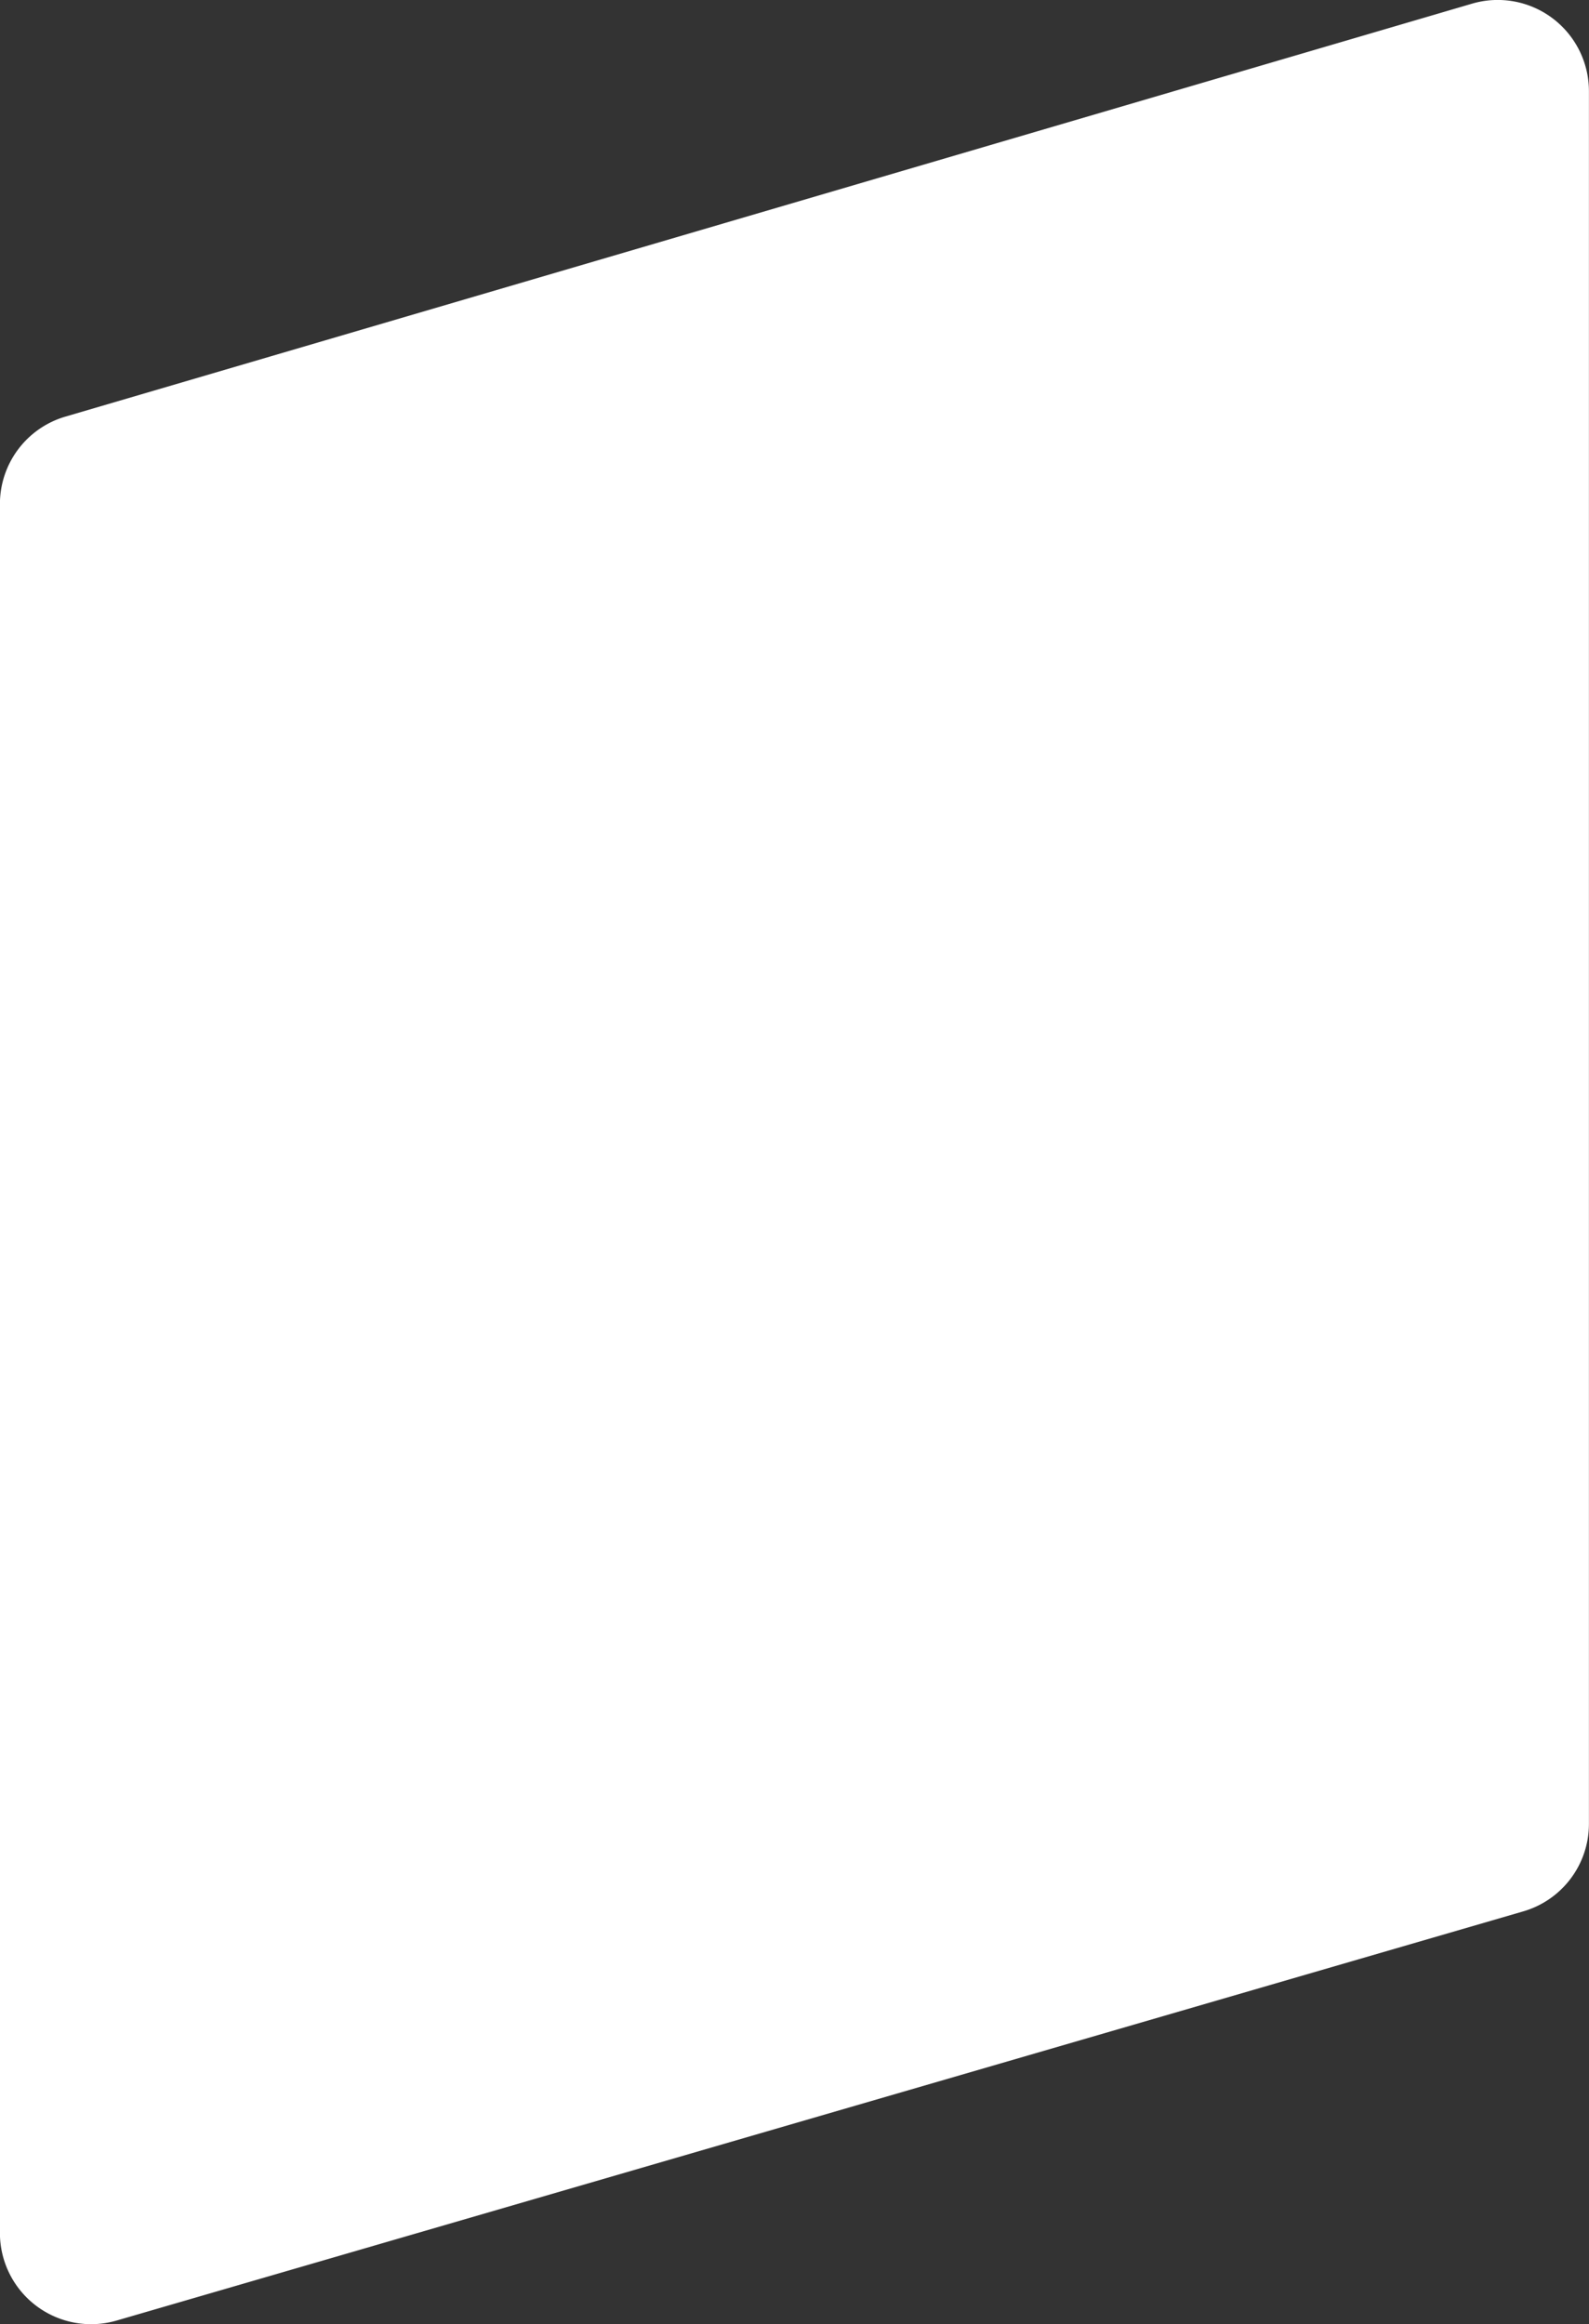 <svg xmlns="http://www.w3.org/2000/svg" width="21.451" height="31.365" viewBox="0 0 21.451 31.365"><rect x="0" y="0" width="21.451" height="31.365" fill="#333333" stroke="none"/><path d="M127.564,2883.313l-18.987,5.521a1.231,1.231,0,0,1-1.578-1.179v-23.334a1.229,1.229,0,0,1,.884-1.179l18.987-5.572a1.231,1.231,0,0,1,1.58,1.178v23.385A1.229,1.229,0,0,1,127.564,2883.313Z" transform="translate(-107 -2857.52)" fill="#fff"/></svg>